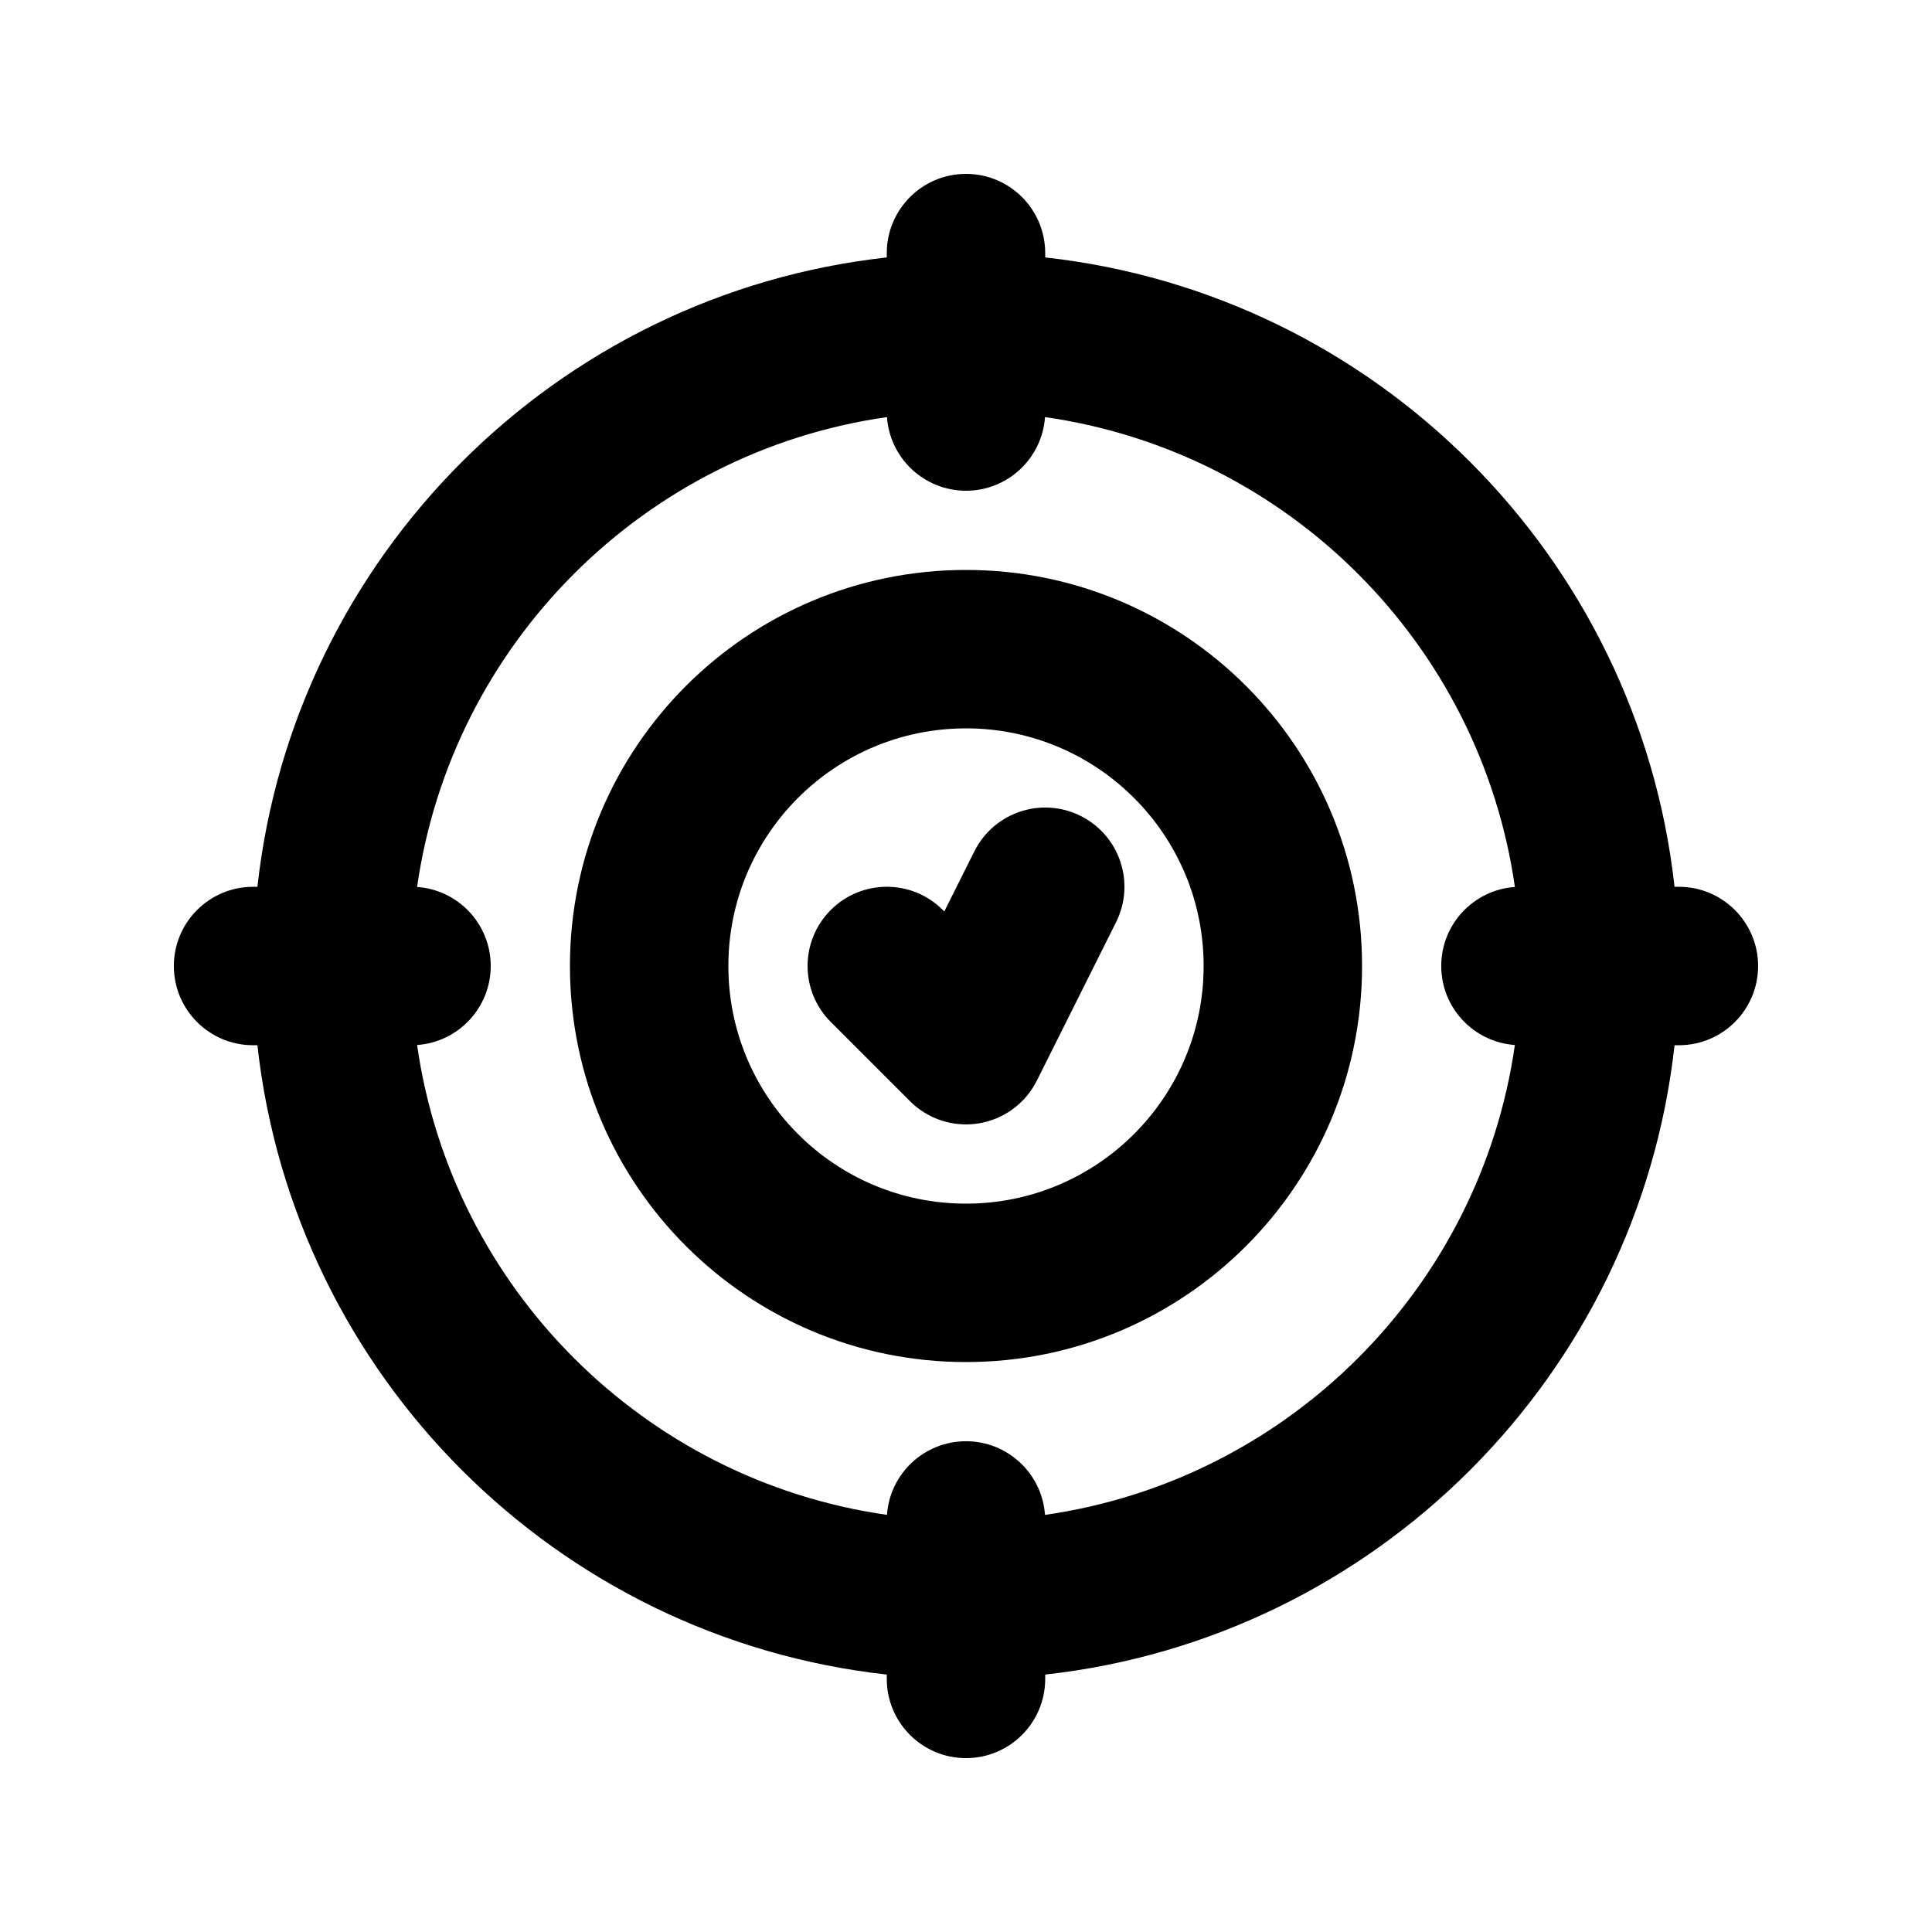 <?xml version="1.0" encoding="UTF-8"?>
<!-- Uploaded to: SVG Repo, www.svgrepo.com, Generator: SVG Repo Mixer Tools -->
<svg fill="#000000" width="800px" height="800px" version="1.1" viewBox="144 144 512 512" xmlns="http://www.w3.org/2000/svg">
 <g>
  <path d="m439.77 388.39c5.184-10.371 0.984-22.977-9.387-28.164-10.371-5.184-22.98-0.98-28.164 9.387l-7.969 15.934-0.395-0.395c-8.199-8.199-21.492-8.199-29.688 0-8.199 8.195-8.199 21.488 0 29.688l20.992 20.992c4.769 4.769 11.543 6.957 18.207 5.875 6.66-1.082 12.395-5.297 15.41-11.332z"/>
  <path d="m295.04 400c0-57.969 46.992-104.96 104.96-104.96 57.965 0 104.96 46.992 104.96 104.96 0 57.965-46.992 104.96-104.96 104.96-57.969 0-104.96-46.992-104.96-104.96zm104.96-62.977c-34.785 0-62.977 28.191-62.977 62.977 0 34.781 28.191 62.977 62.977 62.977 34.781 0 62.977-28.195 62.977-62.977 0-34.785-28.195-62.977-62.977-62.977z" fill-rule="evenodd"/>
  <path d="m420.99 211.07c0-11.594-9.398-20.992-20.992-20.992s-20.992 9.398-20.992 20.992v1.152c-87.574 9.68-157.11 79.211-166.79 166.79h-1.152c-11.594 0-20.992 9.398-20.992 20.992s9.398 20.992 20.992 20.992h1.152c9.68 87.57 79.211 157.1 166.79 166.78v1.152c0 11.594 9.398 20.992 20.992 20.992s20.992-9.398 20.992-20.992v-1.152c87.57-9.68 157.1-79.211 166.78-166.78h1.152c11.594 0 20.992-9.398 20.992-20.992s-9.398-20.992-20.992-20.992h-1.152c-9.68-87.574-79.211-157.11-166.78-166.79zm-41.934 43.465c0.758 10.902 9.844 19.512 20.941 19.512 11.094 0 20.18-8.609 20.941-19.512 64.395 9.188 115.33 60.125 124.52 124.52-10.906 0.758-19.516 9.844-19.516 20.941 0 11.094 8.609 20.18 19.516 20.941-9.191 64.395-60.129 115.33-124.52 124.52-0.762-10.906-9.848-19.516-20.941-19.516-11.098 0-20.184 8.609-20.941 19.516-64.398-9.191-115.34-60.129-124.52-124.52 10.902-0.762 19.512-9.848 19.512-20.941 0-11.098-8.609-20.184-19.512-20.941 9.188-64.398 60.125-115.34 124.52-124.52z" fill-rule="evenodd"/>
 </g>
</svg>